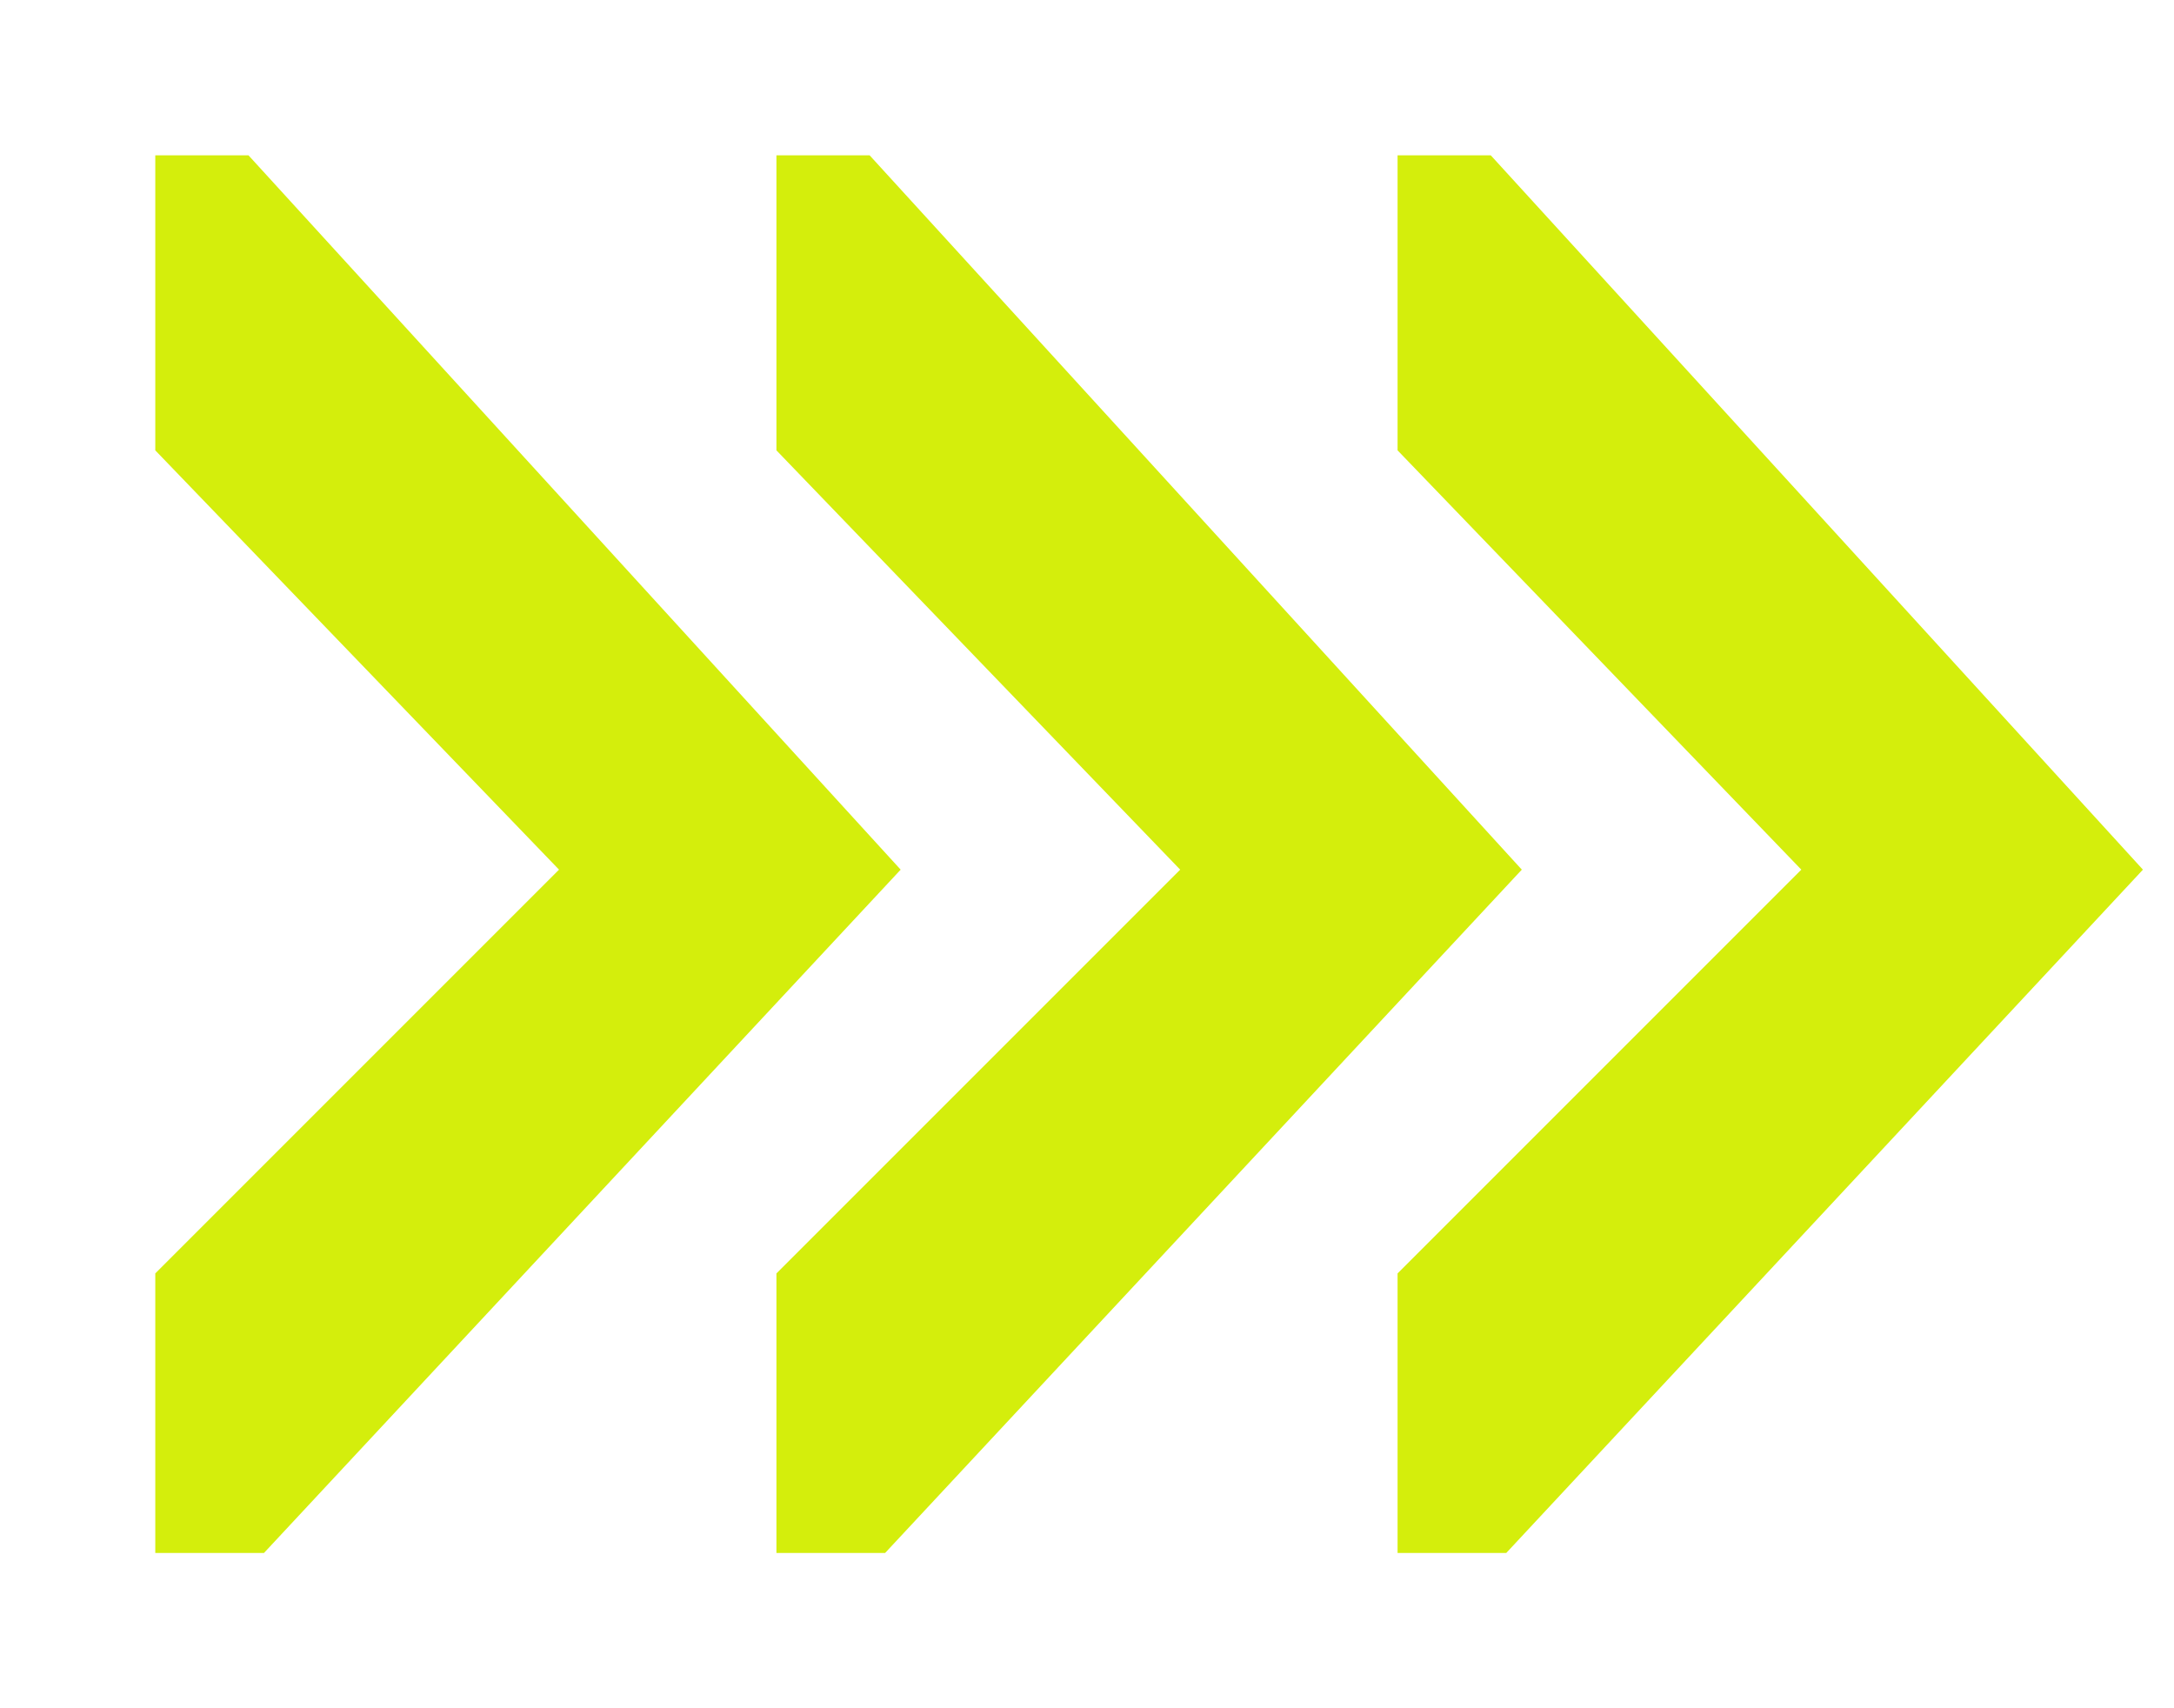 <?xml version="1.0" encoding="utf-8"?>
<!-- Generator: Adobe Illustrator 22.0.1, SVG Export Plug-In . SVG Version: 6.00 Build 0)  -->
<svg version="1.1" id="Group_1_1_" xmlns="http://www.w3.org/2000/svg" xmlns:xlink="http://www.w3.org/1999/xlink" x="0px" y="0px"
	 viewBox="0 0 14 11" style="enable-background:new 0 0 14 11;" xml:space="preserve">
<style type="text/css">
	.st1{fill-rule:evenodd;clip-rule:evenodd;fill:#D4EE0C;}
</style>
<g id="Shape_1">
	<g>
		<polygon class="st1" points="1.6,1 1,1 1,2.9 3.6,5.6 1,8.2 1,10 1.7,10 5.8,5.6 		"/>
	</g>
</g>
<g id="Shape_1_copy">
	<g>
		<polygon class="st1" points="5.6,1 5,1 5,2.9 7.6,5.6 5,8.2 5,10 5.7,10 9.8,5.6 		"/>
	</g>
</g>
<g id="Shape_1_copy_2">
	<g>
		<polygon class="st1" points="9.6,1 9,1 9,2.9 11.6,5.6 9,8.2 9,10 9.7,10 13.8,5.6 		"/>
	</g>
</g>
</svg>
